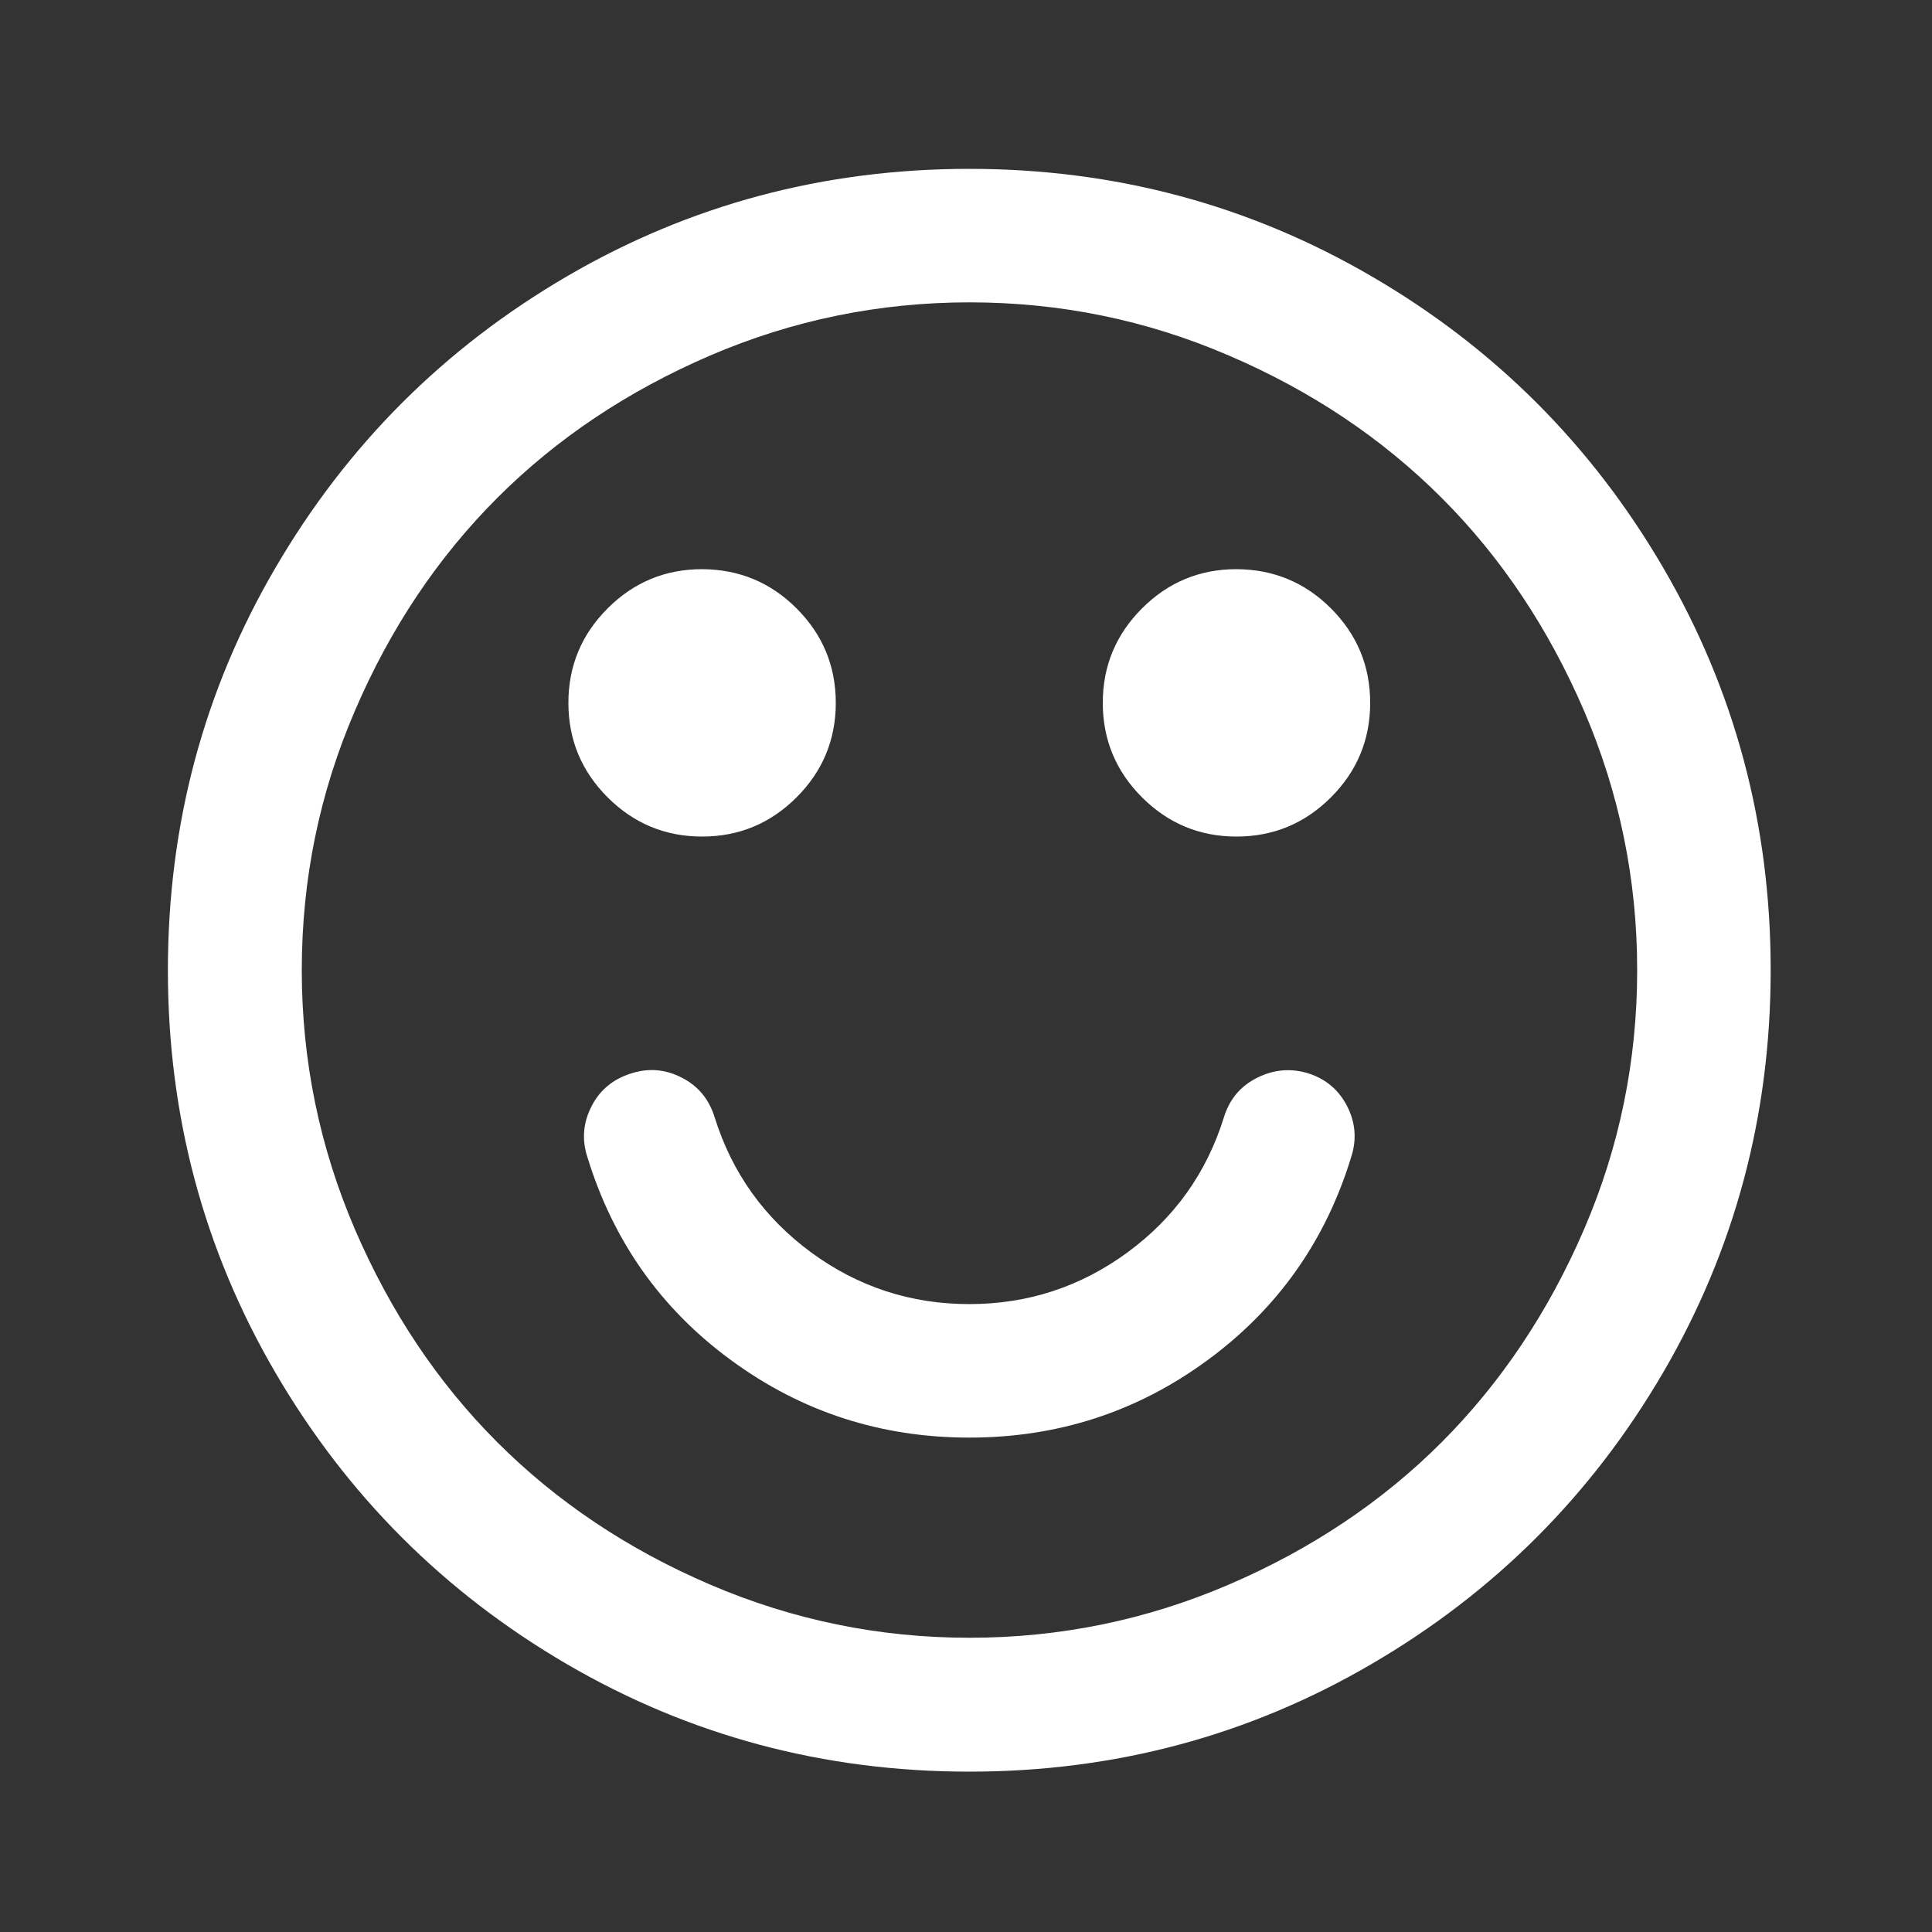 <?xml version="1.0" encoding="utf-8"?>
<!-- Generator: Adobe Illustrator 18.1.1, SVG Export Plug-In . SVG Version: 6.00 Build 0)  -->
<svg version="1.1" id="Layer_1" xmlns="http://www.w3.org/2000/svg" xmlns:xlink="http://www.w3.org/1999/xlink" x="0px" y="0px"
	 viewBox="0 0 1000 1000" enable-background="new 0 0 1000 1000" xml:space="preserve">
<rect x="0" y="0" width="1000" height="1000" fill="#333333" stroke="none"/>
<g>
	<path d="M860.9,293.9c37.1,63.6,55.6,133,55.6,208.2c0,75.3-18.6,144.7-55.6,208.2c-37.1,63.6-87.4,113.9-151,151
		C646.4,898.4,577,917,501.7,917c-75.3,0-144.7-18.6-208.2-55.6c-63.6-37.1-113.9-87.4-151-151c-37.1-63.6-55.6-133-55.6-208.2
		c0-75.3,18.5-144.7,55.6-208.2c37.1-63.6,87.4-113.9,151-151c63.6-37.1,133-55.6,208.2-55.6c75.3,0,144.7,18.6,208.2,55.6
		C773.5,180,823.8,230.3,860.9,293.9z M819.9,636.3c18.4-42.7,27.5-87.4,27.5-134.2c0-46.8-9.2-91.6-27.5-134.2
		c-18.4-42.7-42.9-79.4-73.7-110.2c-30.8-30.8-67.5-55.4-110.2-73.7c-42.7-18.4-87.4-27.5-134.2-27.5c-46.8,0-91.6,9.2-134.2,27.5
		c-42.7,18.4-79.4,42.9-110.2,73.7c-30.8,30.8-55.4,67.5-73.7,110.2c-18.4,42.7-27.5,87.4-27.5,134.2c0,46.8,9.2,91.6,27.5,134.2
		c18.4,42.7,42.9,79.4,73.7,110.2s67.5,55.4,110.2,73.7s87.4,27.5,134.2,27.5c46.8,0,91.6-9.2,134.2-27.5s79.4-42.9,110.2-73.7
		C776.9,715.7,801.5,679,819.9,636.3z M412.3,314.9c13.5,13.5,20.3,29.8,20.3,48.9c0,19.1-6.8,35.4-20.3,48.9S382.5,433,363.4,433
		c-19.1,0-35.4-6.8-48.9-20.3s-20.3-29.8-20.3-48.9c0-19.1,6.8-35.4,20.3-48.9c13.5-13.5,29.8-20.3,48.9-20.3
		C382.5,294.7,398.8,301.4,412.3,314.9z M699.4,598.8c-13.3,43.6-38.2,78.7-74.5,105.3c-36.4,26.7-77.4,40-123.2,40
		c-45.7,0-86.8-13.3-123.2-40c-36.4-26.6-61.2-61.8-74.5-105.3c-2.9-9-2.2-17.7,2.2-26.2c4.3-8.5,11.2-14.1,20.5-17
		c9-2.9,17.7-2.2,26.2,2.2c8.5,4.3,14.1,11.2,17,20.5c9,28.8,25.7,52.1,50,70c24.3,17.8,51.6,26.7,81.8,26.7
		c30.2,0,57.5-8.9,81.8-26.7c24.3-17.8,41-41.1,50-70c2.9-9.4,8.6-16.2,17.3-20.5c8.6-4.3,17.5-5,26.5-2.2c9,2.9,15.7,8.6,20,17
		C701.6,581.1,702.3,589.8,699.4,598.8z M688.9,314.9c13.5,13.5,20.3,29.8,20.3,48.9c0,19.1-6.8,35.4-20.3,48.9
		C675.4,426.2,659.1,433,640,433c-19.1,0-35.4-6.8-48.9-20.3s-20.3-29.8-20.3-48.9c0-19.1,6.8-35.4,20.3-48.9
		c13.5-13.5,29.8-20.3,48.9-20.3C659.1,294.7,675.4,301.4,688.9,314.9z" fill="#FFFFFF"/>
</g>
</svg>
